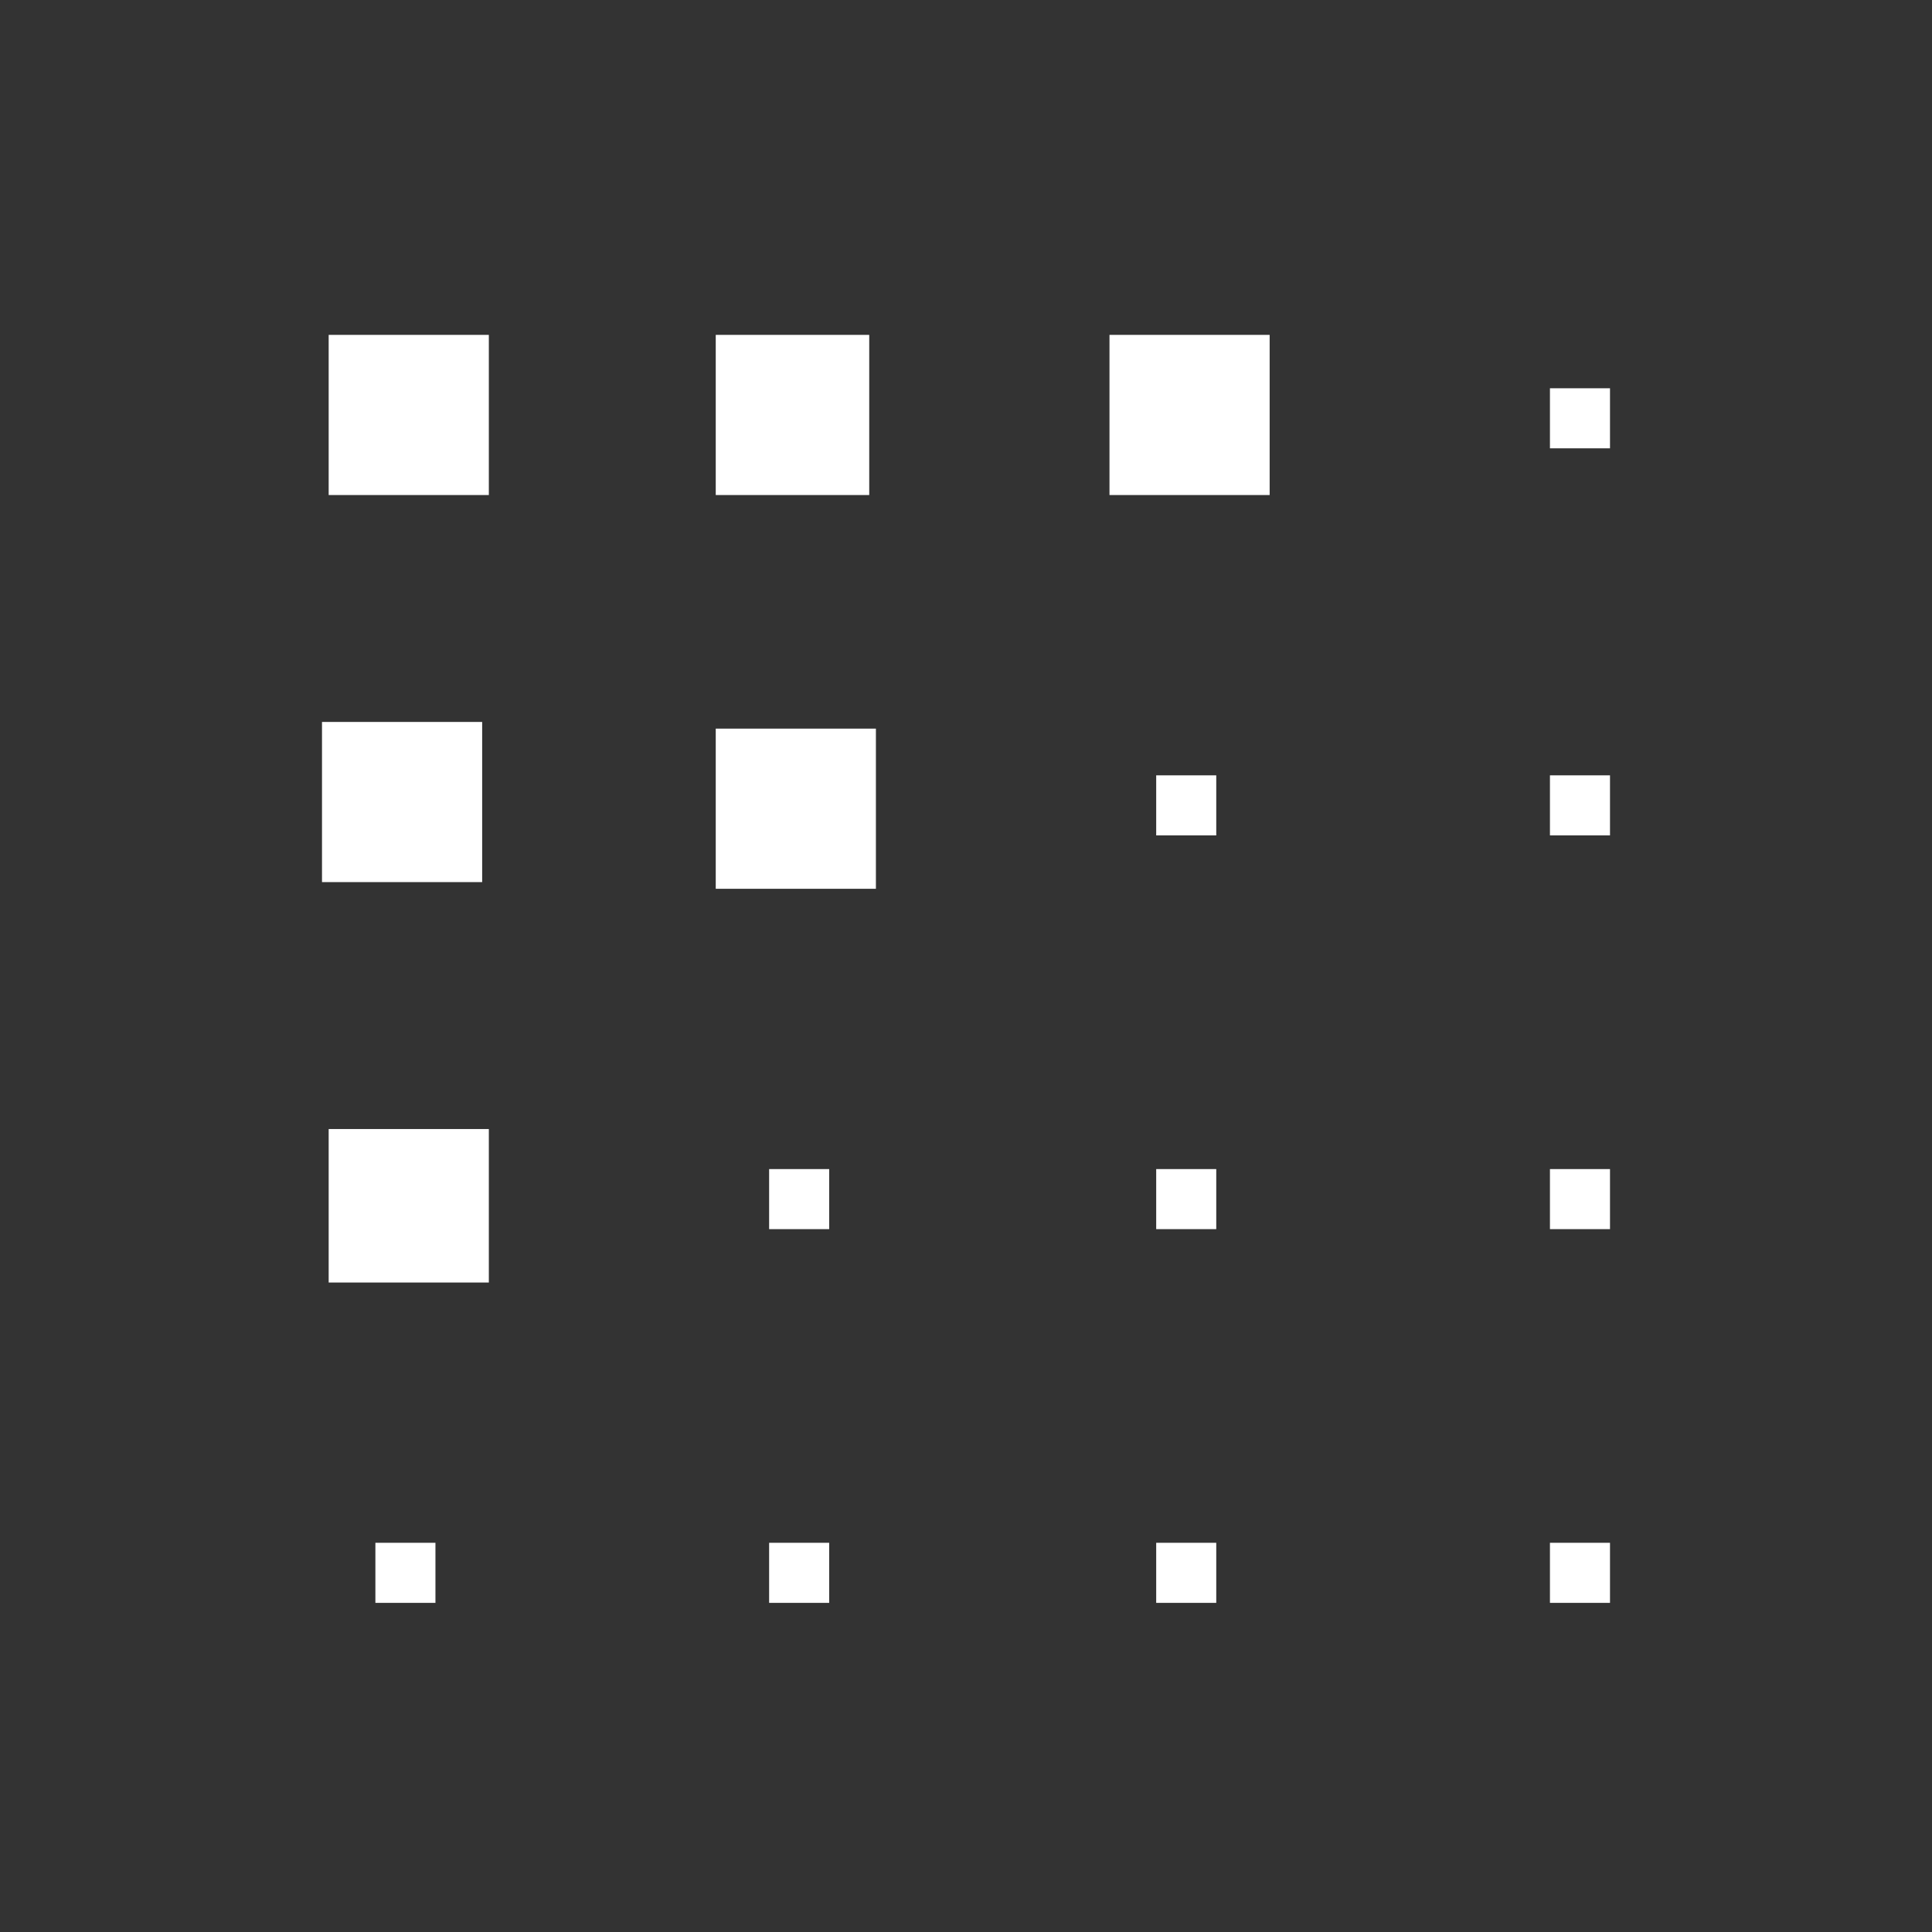 <svg width="150" height="150" viewBox="0 0 150 150" fill="none" xmlns="http://www.w3.org/2000/svg">
<rect x="0" y="0" width="150" height="150" fill="#333333" stroke="none"/>
<path fill-rule="evenodd" clip-rule="evenodd" d="M67.487 26H55.57V38.435H67.487V26ZM37.953 26H25.518V38.435H37.953V26ZM25 68.487H37.435V56.052H25V68.487ZM29.145 124.446H33.808V119.782H29.145V124.446ZM25.518 99.575H37.953V87.658H25.518V99.575ZM59.715 124.446H64.378V119.782H59.715V124.446ZM59.715 95.43H64.378V90.767H59.715V95.43ZM55.57 69.005H68.005V56.57H55.57V69.005ZM89.767 124.446H94.43V119.782H89.767V124.446ZM89.767 95.43H94.43V90.767H89.767V95.43ZM89.767 64.86H94.43V60.197H89.767V64.86ZM86.14 38.435H98.575V26H86.14V38.435ZM120.337 124.446H125V119.782H120.337V124.446ZM120.337 95.43H125V90.767H120.337V95.43ZM120.337 64.86H125V60.197H120.337V64.86ZM120.337 34.808H125V30.145H120.337V34.808Z" fill="white"/>
</svg>
